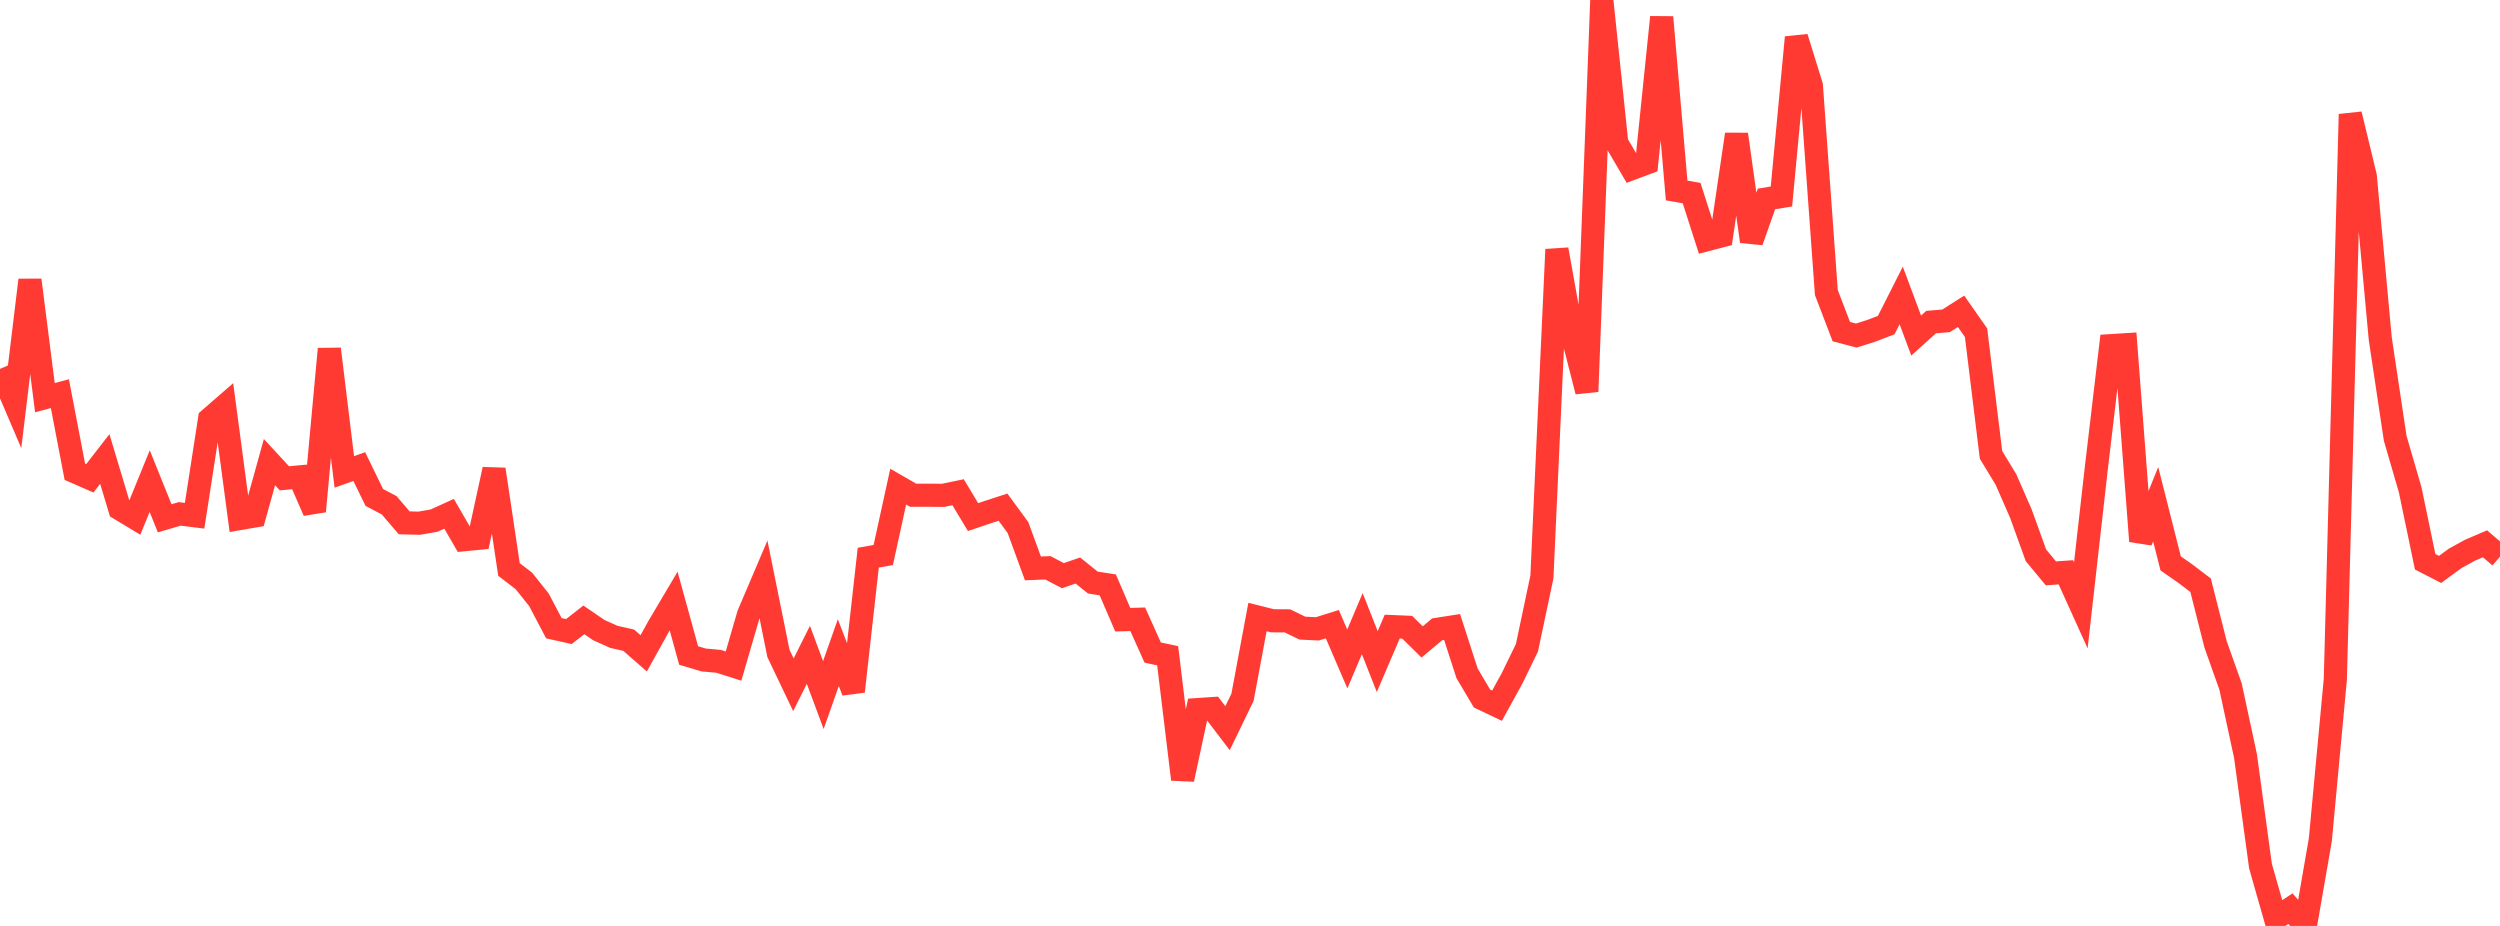 <?xml version="1.0" standalone="no"?>
<!DOCTYPE svg PUBLIC "-//W3C//DTD SVG 1.1//EN" "http://www.w3.org/Graphics/SVG/1.1/DTD/svg11.dtd">

<svg width="135" height="50" viewBox="0 0 135 50" preserveAspectRatio="none" 
  xmlns="http://www.w3.org/2000/svg"
  xmlns:xlink="http://www.w3.org/1999/xlink">


<polyline points="0.0, 19.919 0.808, 21.811 1.617, 15.123 2.425, 21.475 3.234, 21.258 4.042, 25.475 4.85, 25.828 5.659, 24.786 6.467, 27.477 7.275, 27.964 8.084, 25.979 8.892, 27.988 9.701, 27.751 10.509, 27.85 11.317, 22.628 12.126, 21.925 12.934, 28.003 13.743, 27.864 14.551, 24.955 15.359, 25.829 16.168, 25.753 16.976, 27.608 17.784, 18.844 18.593, 25.484 19.401, 25.195 20.21, 26.859 21.018, 27.288 21.826, 28.233 22.635, 28.254 23.443, 28.112 24.251, 27.745 25.06, 29.144 25.868, 29.065 26.677, 25.346 27.485, 30.751 28.293, 31.374 29.102, 32.389 29.91, 33.924 30.719, 34.105 31.527, 33.473 32.335, 34.025 33.144, 34.389 33.952, 34.572 34.76, 35.279 35.569, 33.822 36.377, 32.457 37.186, 35.396 37.994, 35.639 38.802, 35.711 39.611, 35.968 40.419, 33.186 41.228, 31.286 42.036, 35.285 42.844, 36.978 43.653, 35.361 44.461, 37.534 45.269, 35.243 46.078, 37.335 46.886, 30.115 47.695, 29.972 48.503, 26.279 49.311, 26.743 50.12, 26.742 50.928, 26.748 51.737, 26.58 52.545, 27.923 53.353, 27.649 54.162, 27.387 54.97, 28.488 55.778, 30.694 56.587, 30.661 57.395, 31.086 58.204, 30.807 59.012, 31.458 59.82, 31.583 60.629, 33.464 61.437, 33.441 62.246, 35.239 63.054, 35.41 63.862, 42.084 64.671, 38.317 65.479, 38.263 66.287, 39.323 67.096, 37.651 67.904, 33.319 68.713, 33.522 69.521, 33.527 70.329, 33.919 71.138, 33.958 71.946, 33.705 72.754, 35.583 73.563, 33.678 74.371, 35.727 75.18, 33.836 75.988, 33.87 76.796, 34.665 77.605, 33.984 78.413, 33.858 79.222, 36.361 80.03, 37.723 80.838, 38.108 81.647, 36.641 82.455, 34.978 83.263, 31.154 84.072, 13.471 84.88, 17.971 85.689, 21.141 86.497, 0.0 87.305, 7.725 88.114, 9.104 88.922, 8.801 89.731, 0.929 90.539, 10.286 91.347, 10.427 92.156, 12.948 92.964, 12.736 93.772, 7.254 94.581, 13.036 95.389, 10.742 96.198, 10.61 97.006, 2.02 97.814, 4.625 98.623, 15.795 99.431, 17.908 100.24, 18.12 101.048, 17.865 101.856, 17.555 102.665, 15.955 103.473, 18.121 104.281, 17.392 105.09, 17.324 105.898, 16.81 106.707, 17.968 107.515, 24.562 108.323, 25.894 109.132, 27.746 109.94, 29.985 110.749, 30.962 111.557, 30.904 112.365, 32.687 113.174, 25.516 113.982, 18.666 114.79, 18.615 115.599, 29.222 116.407, 27.225 117.216, 30.424 118.024, 30.987 118.832, 31.602 119.641, 34.795 120.449, 37.071 121.257, 40.827 122.066, 46.766 122.874, 49.6 123.683, 49.066 124.491, 50.0 125.299, 45.338 126.108, 36.683 126.916, 6.169 127.725, 9.514 128.533, 18.282 129.341, 23.669 130.15, 26.449 130.958, 30.335 131.766, 30.749 132.575, 30.154 133.383, 29.712 134.192, 29.365 135.0, 30.062" fill="none" stroke="#ff3a33" stroke-width="1.25"/>

</svg>